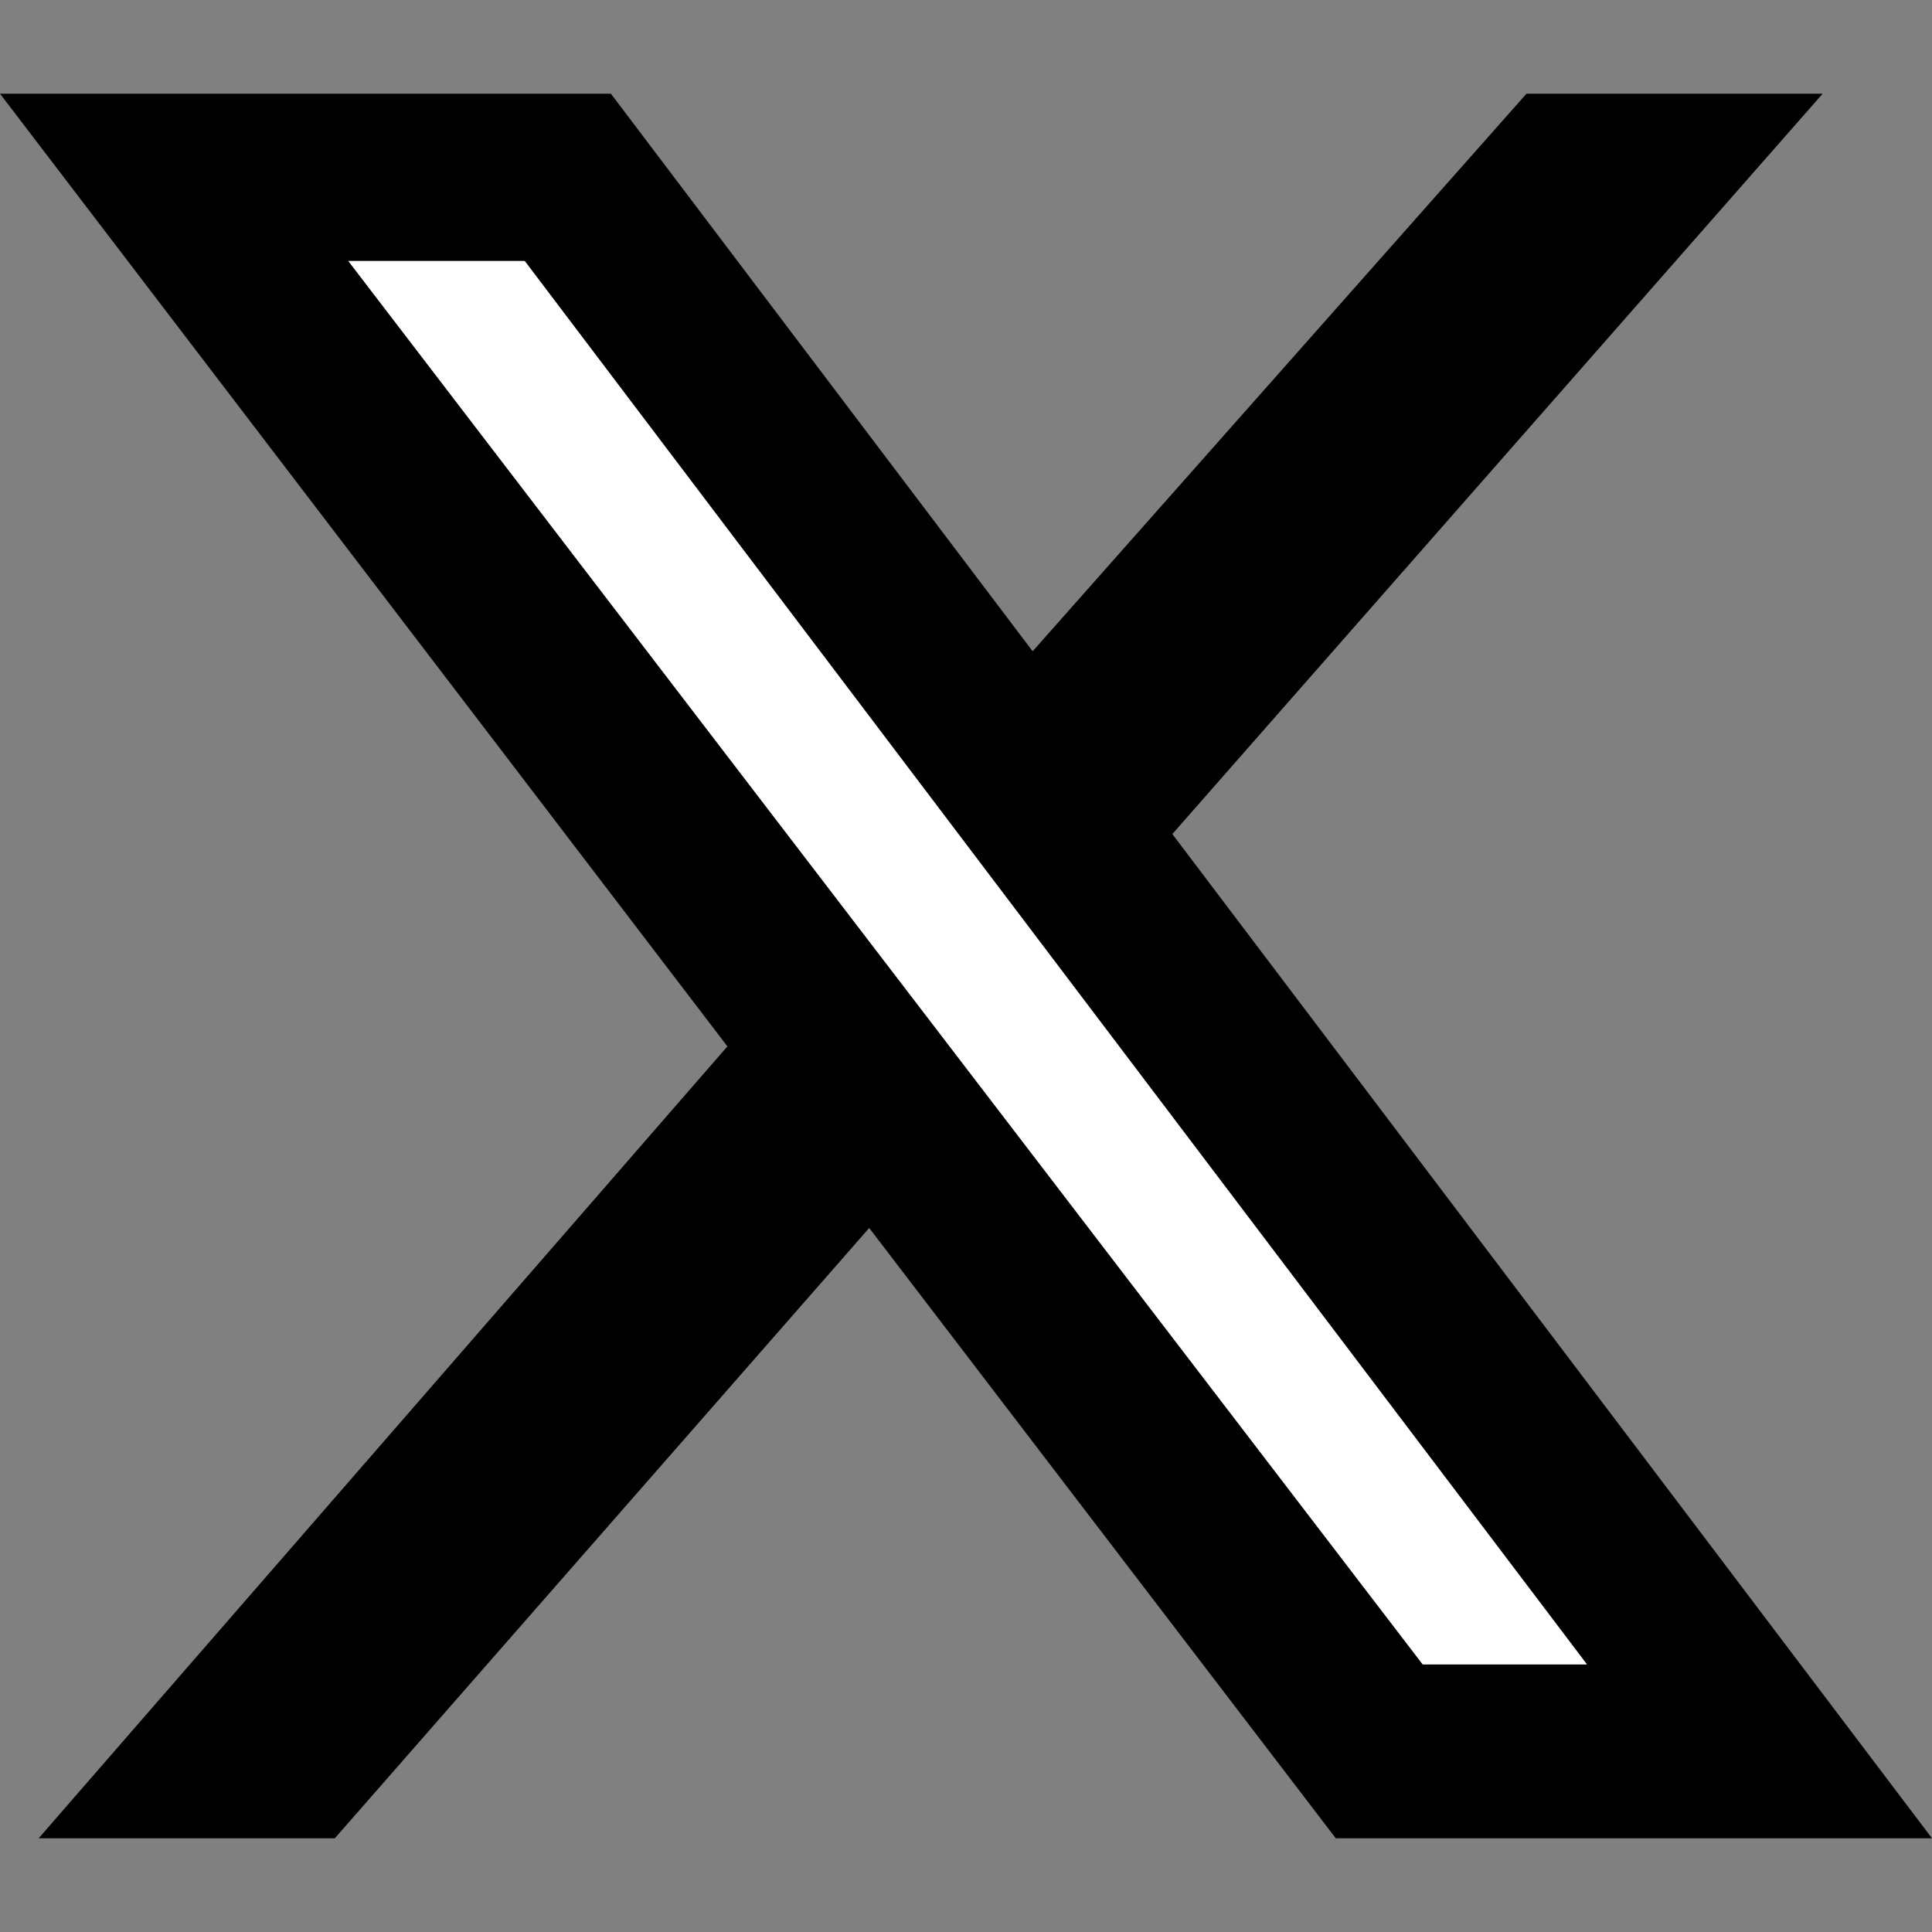 <?xml version="1.0" encoding="UTF-8"?>
<!-- Generator: Adobe Illustrator 27.8.0, SVG Export Plug-In . SVG Version: 6.00 Build 0)  -->
<svg xmlns="http://www.w3.org/2000/svg" xmlns:xlink="http://www.w3.org/1999/xlink" version="1.1" id="X_2023" x="0px" y="0px" viewBox="0 0 1000 1000" style="enable-background:new 0 0 1000 1000;" xml:space="preserve">
<rect x="0" y="0" width="1000" height="1000" fill="#808080" stroke="none"/>
<style type="text/css">
	.st0{fill:#FFFFFF;}
</style>
<path d="M790.1,48.5h153.3L606.8,431.7L1000,951.5H691.4L449.9,635.6L173.3,951.5H20l356.5-409.9L0,48.5h316.2l218.3,288.6  L790.1,48.5z M736.4,861.5h85L271.6,135.1h-91.3L736.4,861.5z"></path>
<g>
	<polygon class="st0" points="180.3,135.1 736.4,861.5 821.4,861.5 271.6,135.1  "></polygon>
</g>
</svg>
